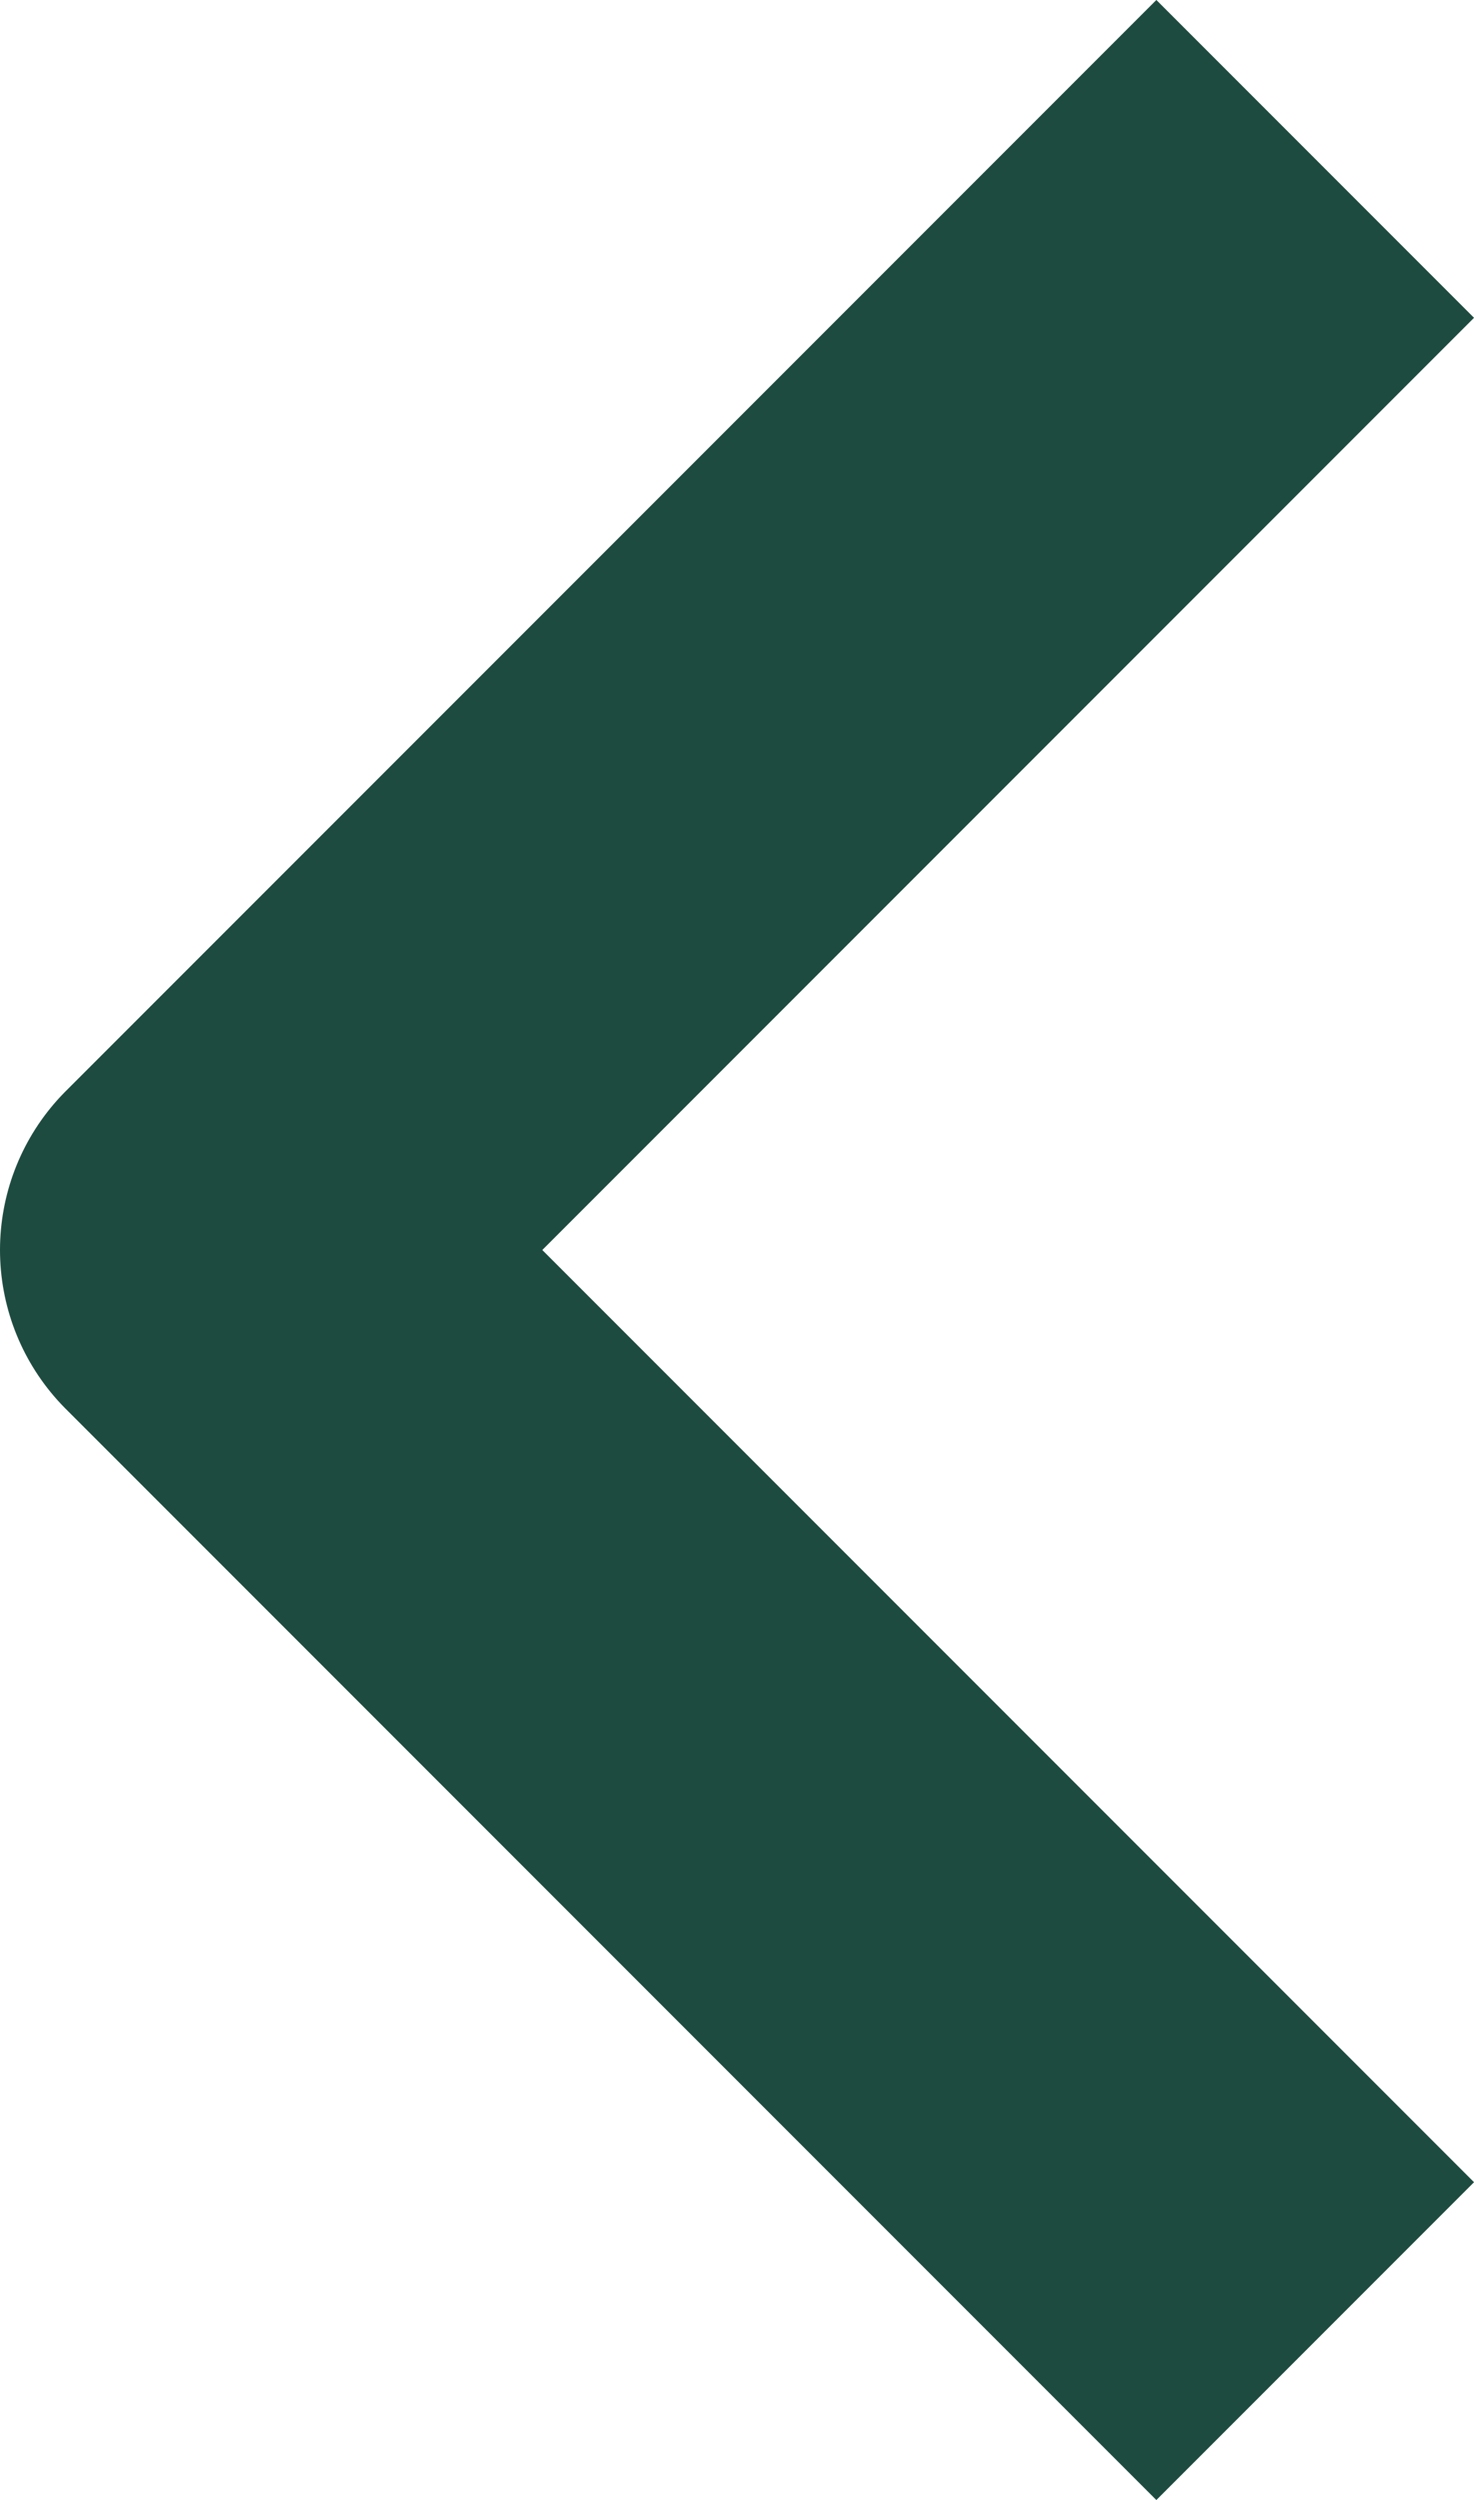 <svg xmlns="http://www.w3.org/2000/svg" width="6.562" height="11.124" viewBox="0 0 6.562 11.124">
  <path id="Path_1303" data-name="Path 1303" d="M1715.648,192.867l4.855,4.855,4.855-4.855" transform="translate(198.722 -1714.941) rotate(90)" fill="none" stroke="#1e4b40" stroke-linejoin="round" stroke-width="2"/>
</svg>
